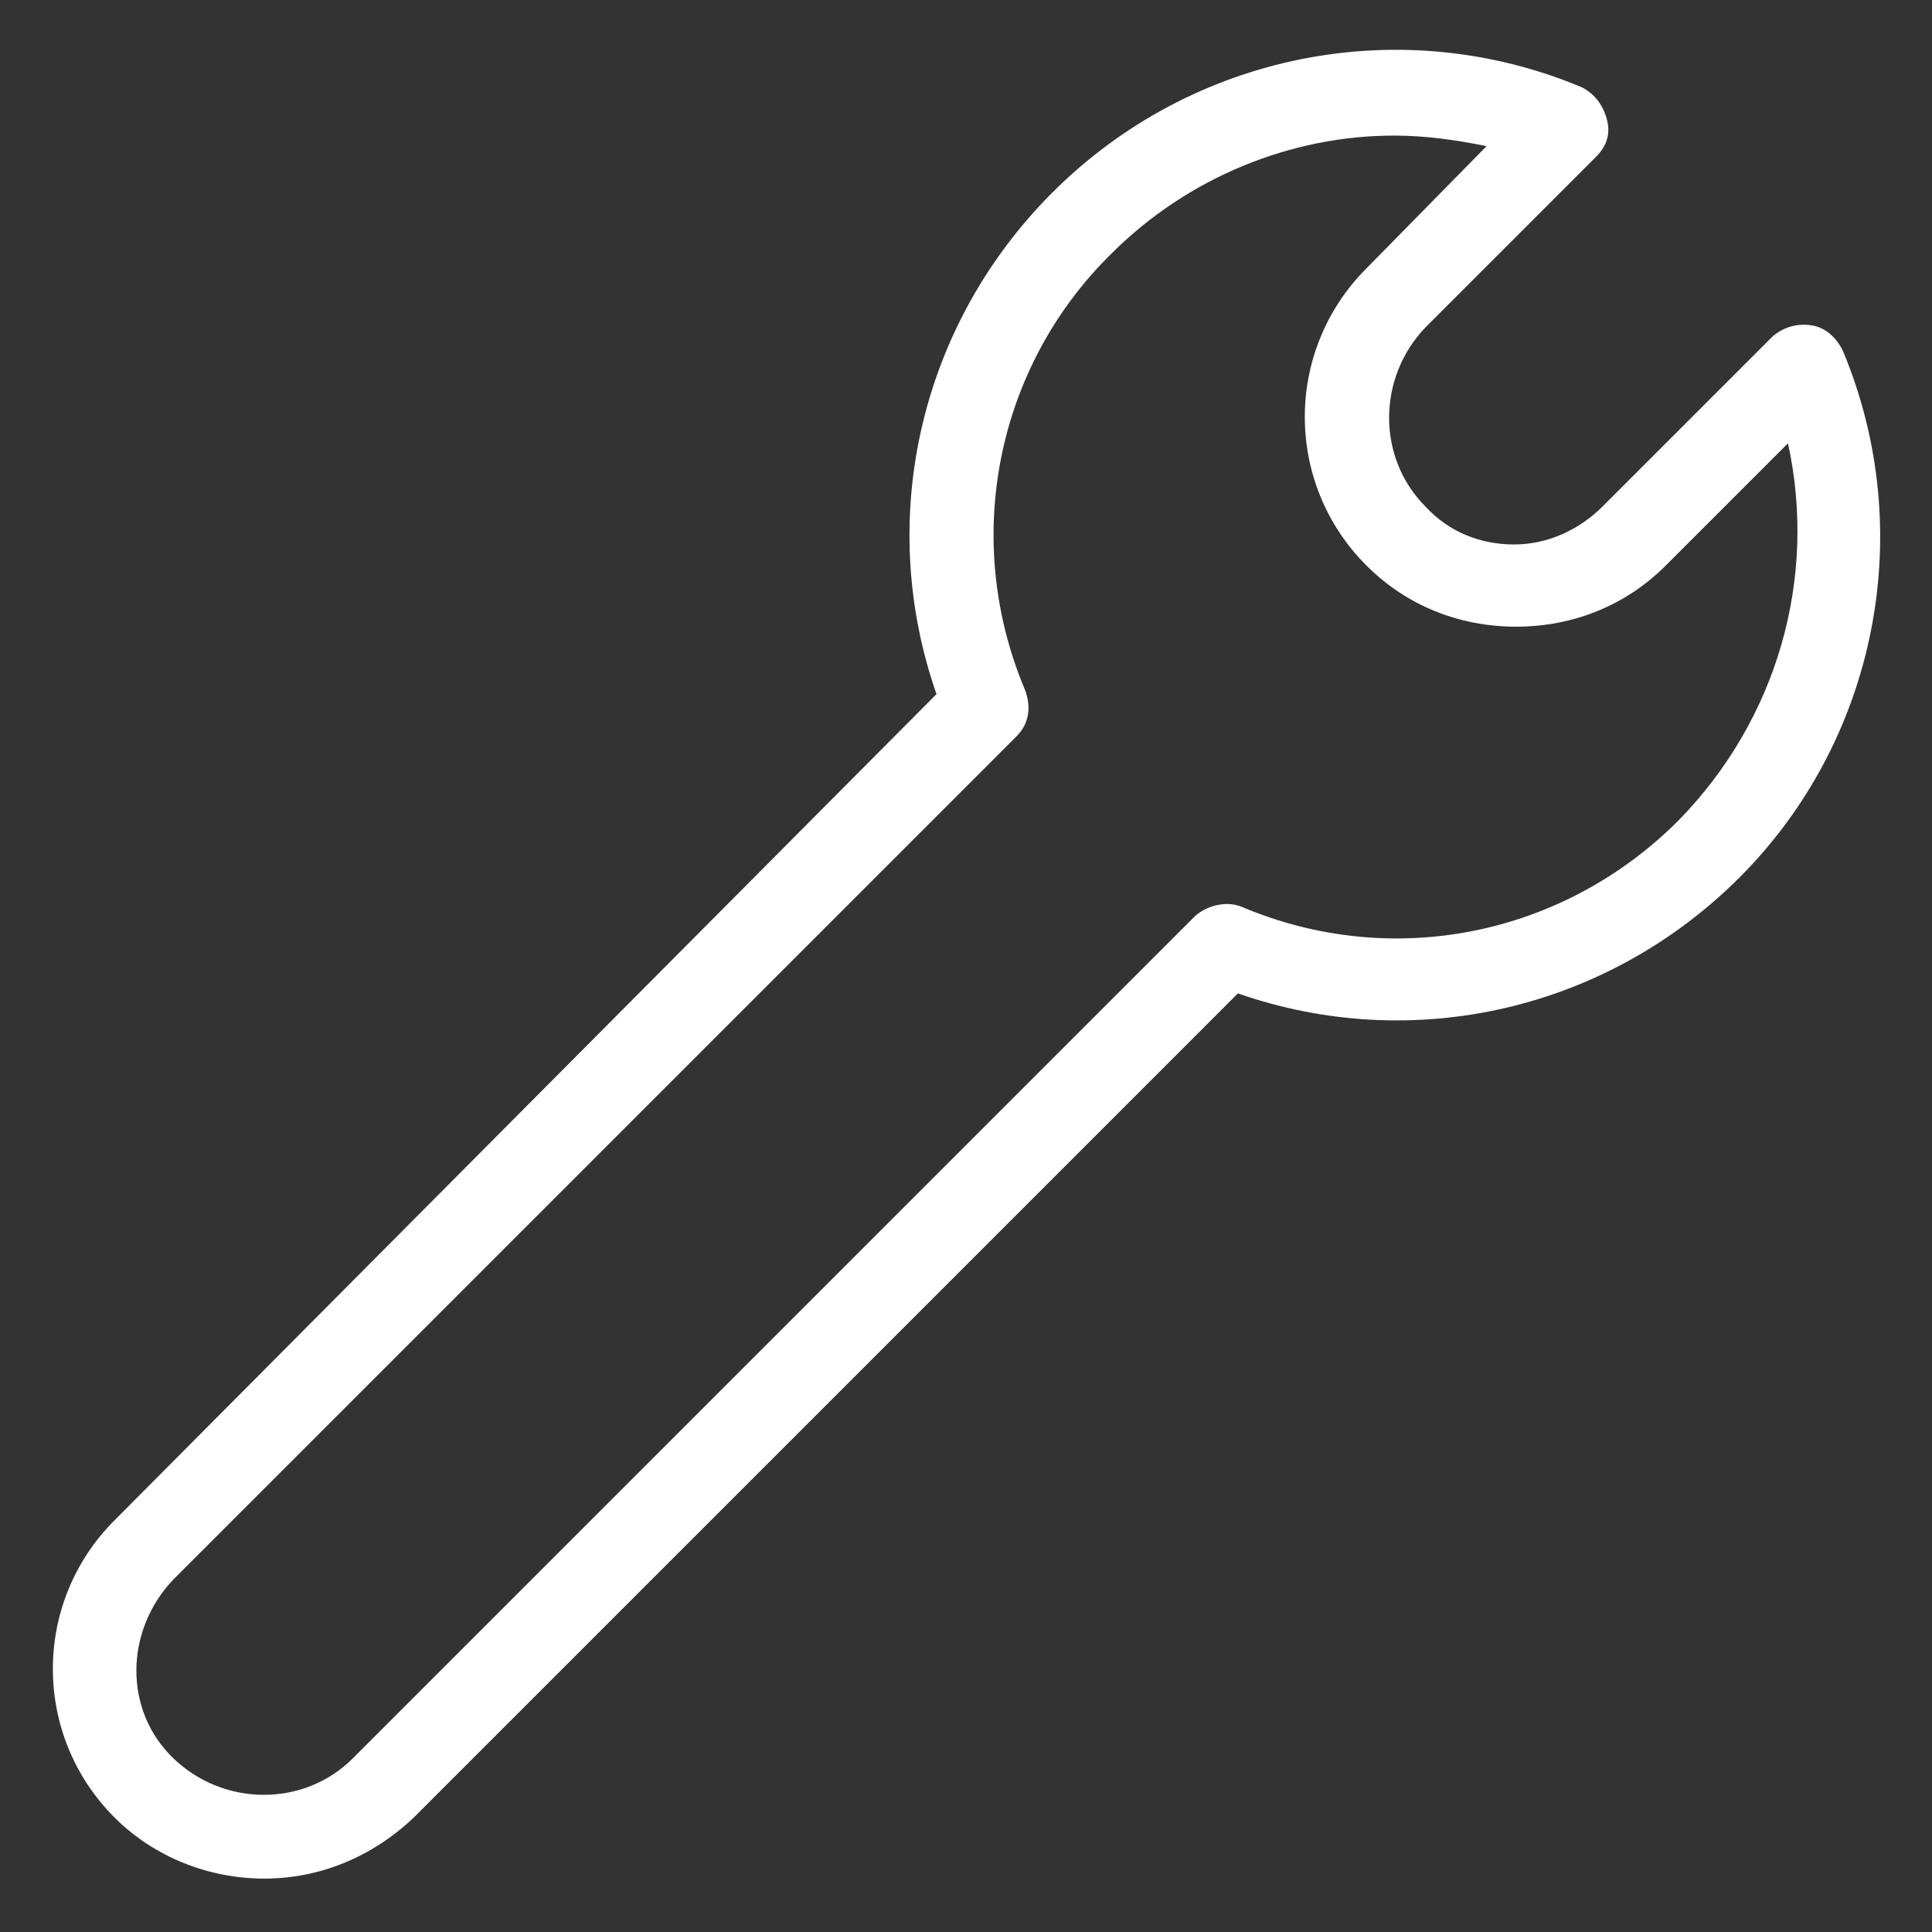 <svg xmlns="http://www.w3.org/2000/svg" fill="none" viewBox="0 0 22 22">
    <rect x="0" y="0" width="22" height="22" fill="#333333" stroke="none"/>
    <path fill="white" d="M20.984 3.992C20.912 3.848 20.792 3.728 20.624 3.704C20.456 3.68 20.312 3.728 20.192 3.824L18.248 5.768C17.984 6.032 17.624 6.2 17.24 6.2C16.856 6.2 16.496 6.056 16.232 5.768C15.68 5.216 15.68 4.304 16.232 3.728L18.176 1.784C18.296 1.664 18.344 1.52 18.296 1.352C18.248 1.184 18.152 1.064 18.008 0.992C15.944 0.128 13.568 0.608 11.984 2.192C10.472 3.704 9.968 5.912 10.664 7.904L1.304 17.312C0.368 18.248 0.368 19.76 1.304 20.696C1.76 21.152 2.384 21.392 3.008 21.392C3.632 21.392 4.232 21.152 4.712 20.696L14.096 11.312C16.088 12.008 18.296 11.504 19.808 9.992C21.368 8.432 21.848 6.056 20.984 3.992ZM19.112 9.344C17.792 10.664 15.848 11.048 14.144 10.328C13.976 10.256 13.76 10.304 13.616 10.424L4.016 20.024C3.464 20.576 2.552 20.576 1.976 20.024C1.4 19.472 1.424 18.56 1.976 17.984L11.576 8.384C11.72 8.24 11.744 8.048 11.672 7.856C10.952 6.152 11.336 4.184 12.656 2.888C13.52 2.024 14.696 1.544 15.872 1.544C16.232 1.544 16.568 1.592 16.928 1.664L15.56 3.056C14.624 3.992 14.624 5.504 15.56 6.44C16.016 6.896 16.616 7.136 17.264 7.136C17.912 7.136 18.512 6.896 18.968 6.44L20.36 5.048C20.696 6.584 20.24 8.192 19.112 9.344Z"></path>
</svg>